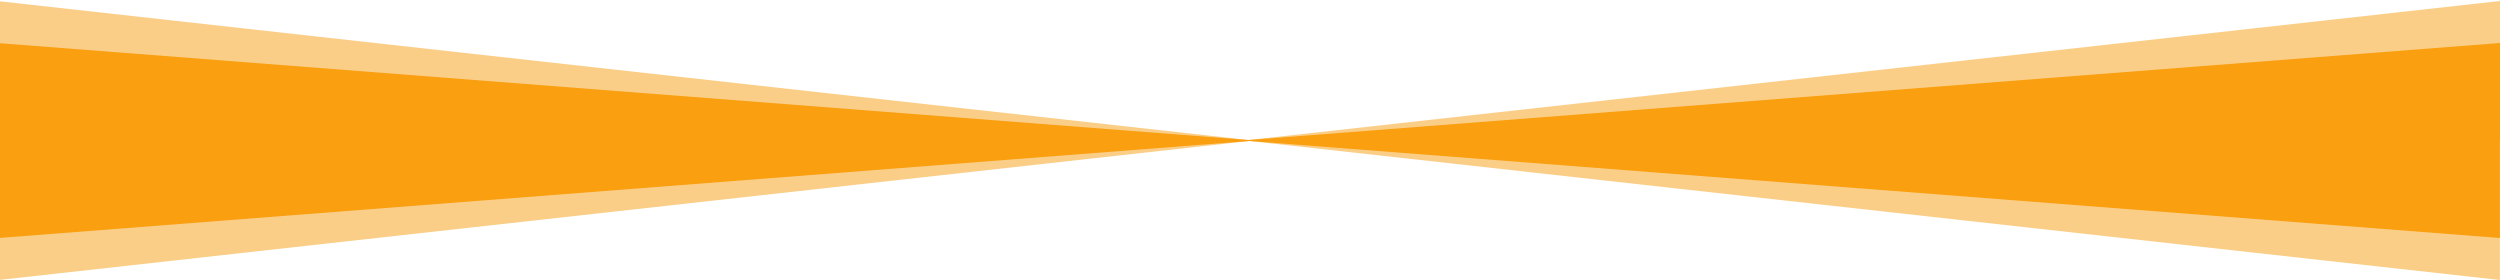 <?xml version="1.0"?>
<svg width="2500" height="280" xmlns="http://www.w3.org/2000/svg" xmlns:svg="http://www.w3.org/2000/svg" preserveAspectRatio="none">
 <g class="layer">
  <title>Layer 1</title>
  <g fill="#f99f10" id="svg_1">
   <path d="m1248.5,140l-1251.5,-139l0,140l2503,0l0,-140l-1251.5,139z" fill-opacity="0.5" id="svg_2"/>
   <path d="m1248.5,140l-1251.5,-97l0,98l2503,0l0,-98l-1251.5,97z" id="svg_3"/>
  </g>
  <g fill="#f99f10" id="svg_4" transform="matrix(-1.098 0 0 -1 2494.51 420)">
   <path d="m1134.09,279l-1139,-139l0,140l2278,0l0,-140l-1139,139z" fill-opacity="0.5" id="svg_5"/>
   <path d="m1134.09,279l-1139,-97l0,98l2278,0l0,-98l-1139,97z" id="svg_6"/>
  </g>
 </g>
</svg>